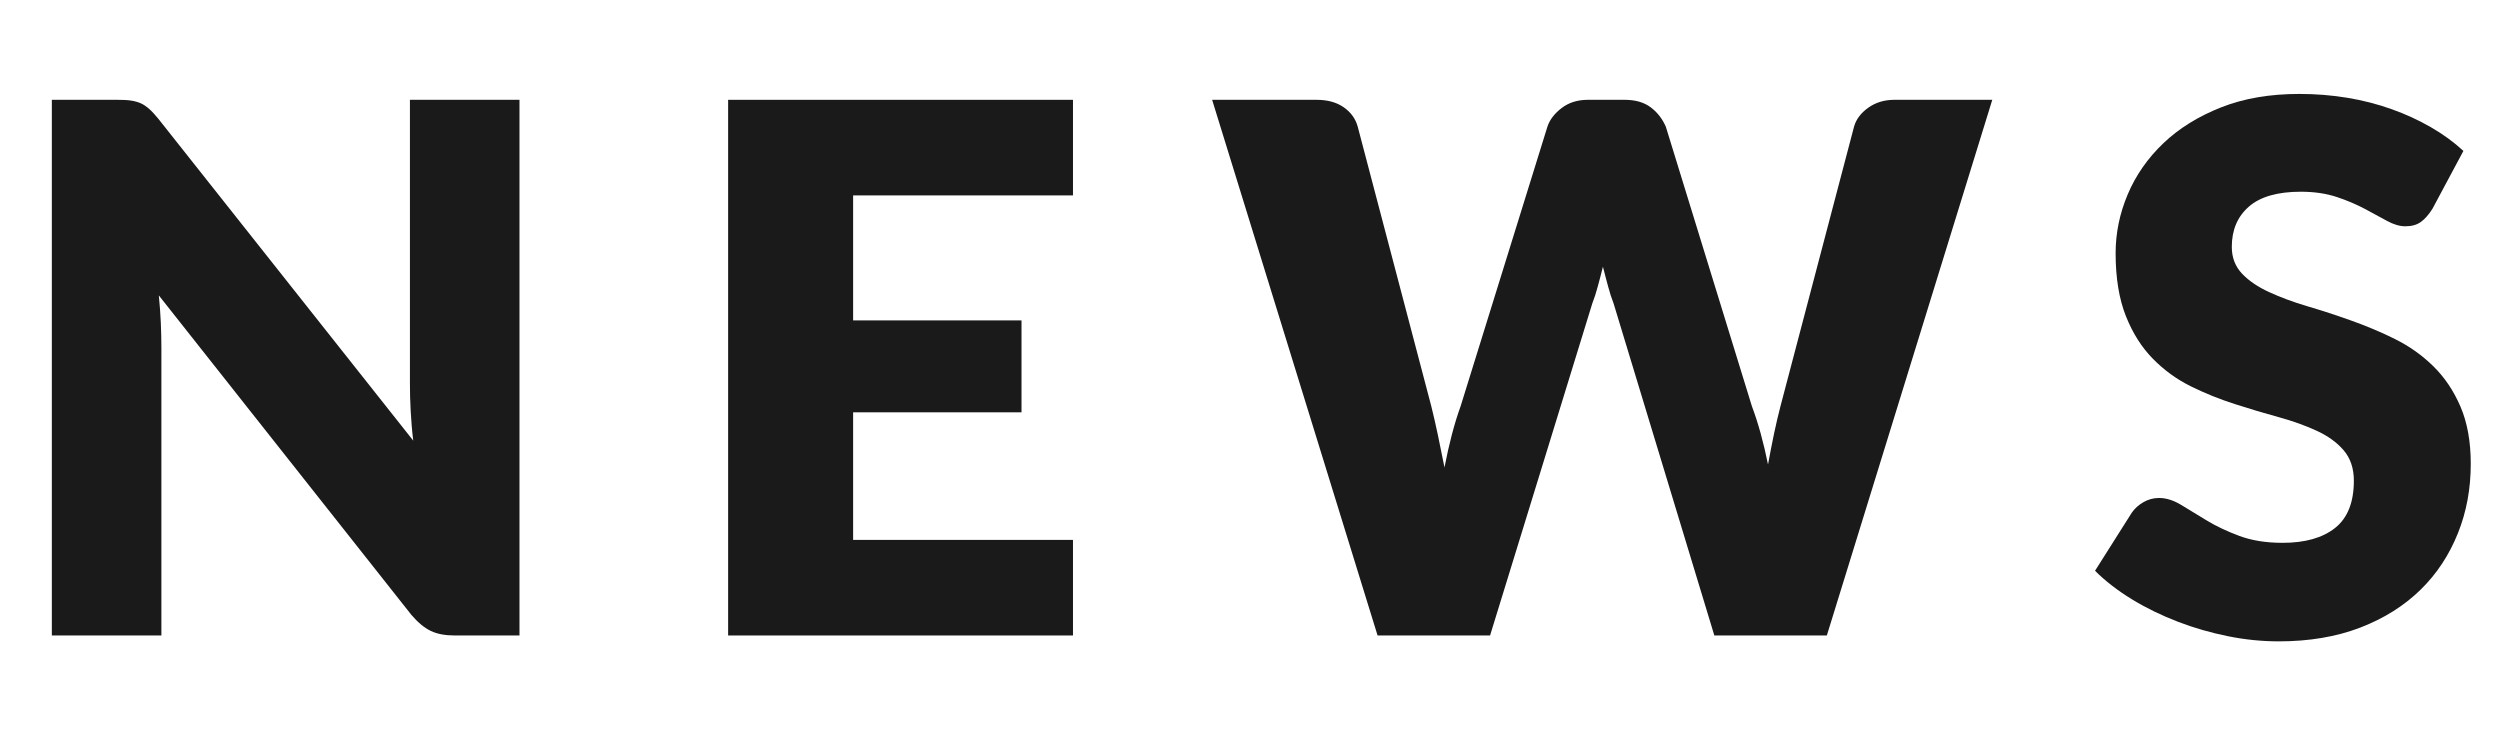 <?xml version="1.0" encoding="UTF-8"?>
<svg id="_レイヤー_2" data-name="レイヤー_2" xmlns="http://www.w3.org/2000/svg" xmlns:xlink="http://www.w3.org/1999/xlink" viewBox="0 0 136 40">
  <defs>
    <style>
      .cls-1 {
        fill: none;
      }

      .cls-2 {
        fill: #1a1a1a;
      }

      .cls-3 {
        clip-path: url(#clippath);
      }
    </style>
    <clipPath id="clippath">
      <rect class="cls-1" width="136" height="40"/>
    </clipPath>
  </defs>
  <g id="contents">
    <g class="cls-3">
      <g>
        <path class="cls-2" d="M28.26,5.43v29.14h-3.52c-.52,0-.96-.08-1.31-.25-.35-.17-.7-.46-1.05-.87l-13.74-17.38c.05.52.09,1.02.11,1.51.02.49.03.94.03,1.37v15.62H2.82V5.43h3.56c.29,0,.54.01.74.04.2.03.38.08.54.15.16.07.31.18.46.31.15.13.31.31.5.54l13.86,17.5c-.07-.56-.11-1.1-.14-1.63-.03-.53-.04-1.02-.04-1.49V5.43h5.96Z"/>
        <path class="cls-2" d="M46.41,10.63v6.8h9.16v5h-9.16v6.94h11.96v5.2h-18.76V5.43h18.76v5.2h-11.96Z"/>
        <path class="cls-2" d="M108.38,5.43l-9,29.14h-6.12l-5.48-18.06c-.11-.28-.21-.59-.3-.93-.09-.34-.19-.7-.28-1.07-.09.37-.19.73-.28,1.07-.09.34-.19.65-.3.93l-5.56,18.06h-6.12l-9-29.14h5.68c.59,0,1.08.13,1.47.4.39.27.65.62.77,1.06l4,15.2c.12.48.24,1,.36,1.57.12.57.24,1.16.36,1.77.24-1.25.53-2.37.88-3.34l4.72-15.2c.12-.37.38-.71.77-1.01s.87-.45,1.43-.45h2c.59,0,1.06.14,1.42.41.36.27.63.62.82,1.05l4.68,15.2c.35.93.64,1.99.88,3.18.11-.6.22-1.16.33-1.69.11-.53.23-1.02.35-1.49l4-15.2c.11-.39.36-.73.76-1.02.4-.29.88-.44,1.44-.44h5.32Z"/>
        <path class="cls-2" d="M132.33,11.35c-.2.32-.41.56-.63.72-.22.16-.5.24-.85.24-.31,0-.64-.1-.99-.29-.35-.19-.75-.41-1.2-.65s-.96-.46-1.53-.65c-.57-.19-1.23-.29-1.96-.29-1.27,0-2.21.27-2.83.81-.62.54-.93,1.27-.93,2.19,0,.59.19,1.07.56,1.46s.86.72,1.47,1c.61.28,1.3.54,2.08.77.78.23,1.58.49,2.39.78.81.29,1.61.62,2.39,1.01.78.39,1.47.88,2.08,1.48.61.6,1.1,1.33,1.47,2.19.37.86.56,1.9.56,3.11,0,1.35-.23,2.61-.7,3.78-.47,1.17-1.14,2.2-2.03,3.07-.89.87-1.98,1.56-3.28,2.06s-2.78.75-4.43.75c-.91,0-1.83-.09-2.77-.28s-1.85-.45-2.73-.79c-.88-.34-1.71-.74-2.48-1.21-.77-.47-1.45-.99-2.02-1.56l2-3.16c.16-.23.37-.42.63-.57.26-.15.54-.23.85-.23.4,0,.8.13,1.21.38.41.25.87.53,1.38.84.51.31,1.1.59,1.77.84.67.25,1.45.38,2.36.38,1.23,0,2.18-.27,2.86-.81.68-.54,1.02-1.4,1.02-2.57,0-.68-.19-1.23-.56-1.66-.37-.43-.86-.78-1.47-1.06-.61-.28-1.3-.53-2.07-.74-.77-.21-1.57-.45-2.38-.71s-1.61-.58-2.38-.96c-.77-.38-1.46-.88-2.07-1.5-.61-.62-1.1-1.39-1.47-2.32-.37-.93-.56-2.07-.56-3.43,0-1.09.22-2.16.66-3.2s1.09-1.97,1.94-2.78c.85-.81,1.9-1.46,3.14-1.95,1.24-.49,2.66-.73,4.26-.73.89,0,1.76.07,2.61.21s1.65.35,2.41.62c.76.27,1.47.6,2.13.98.66.38,1.25.81,1.77,1.29l-1.68,3.14Z"/>
      </g>
    </g>
  </g>
</svg>